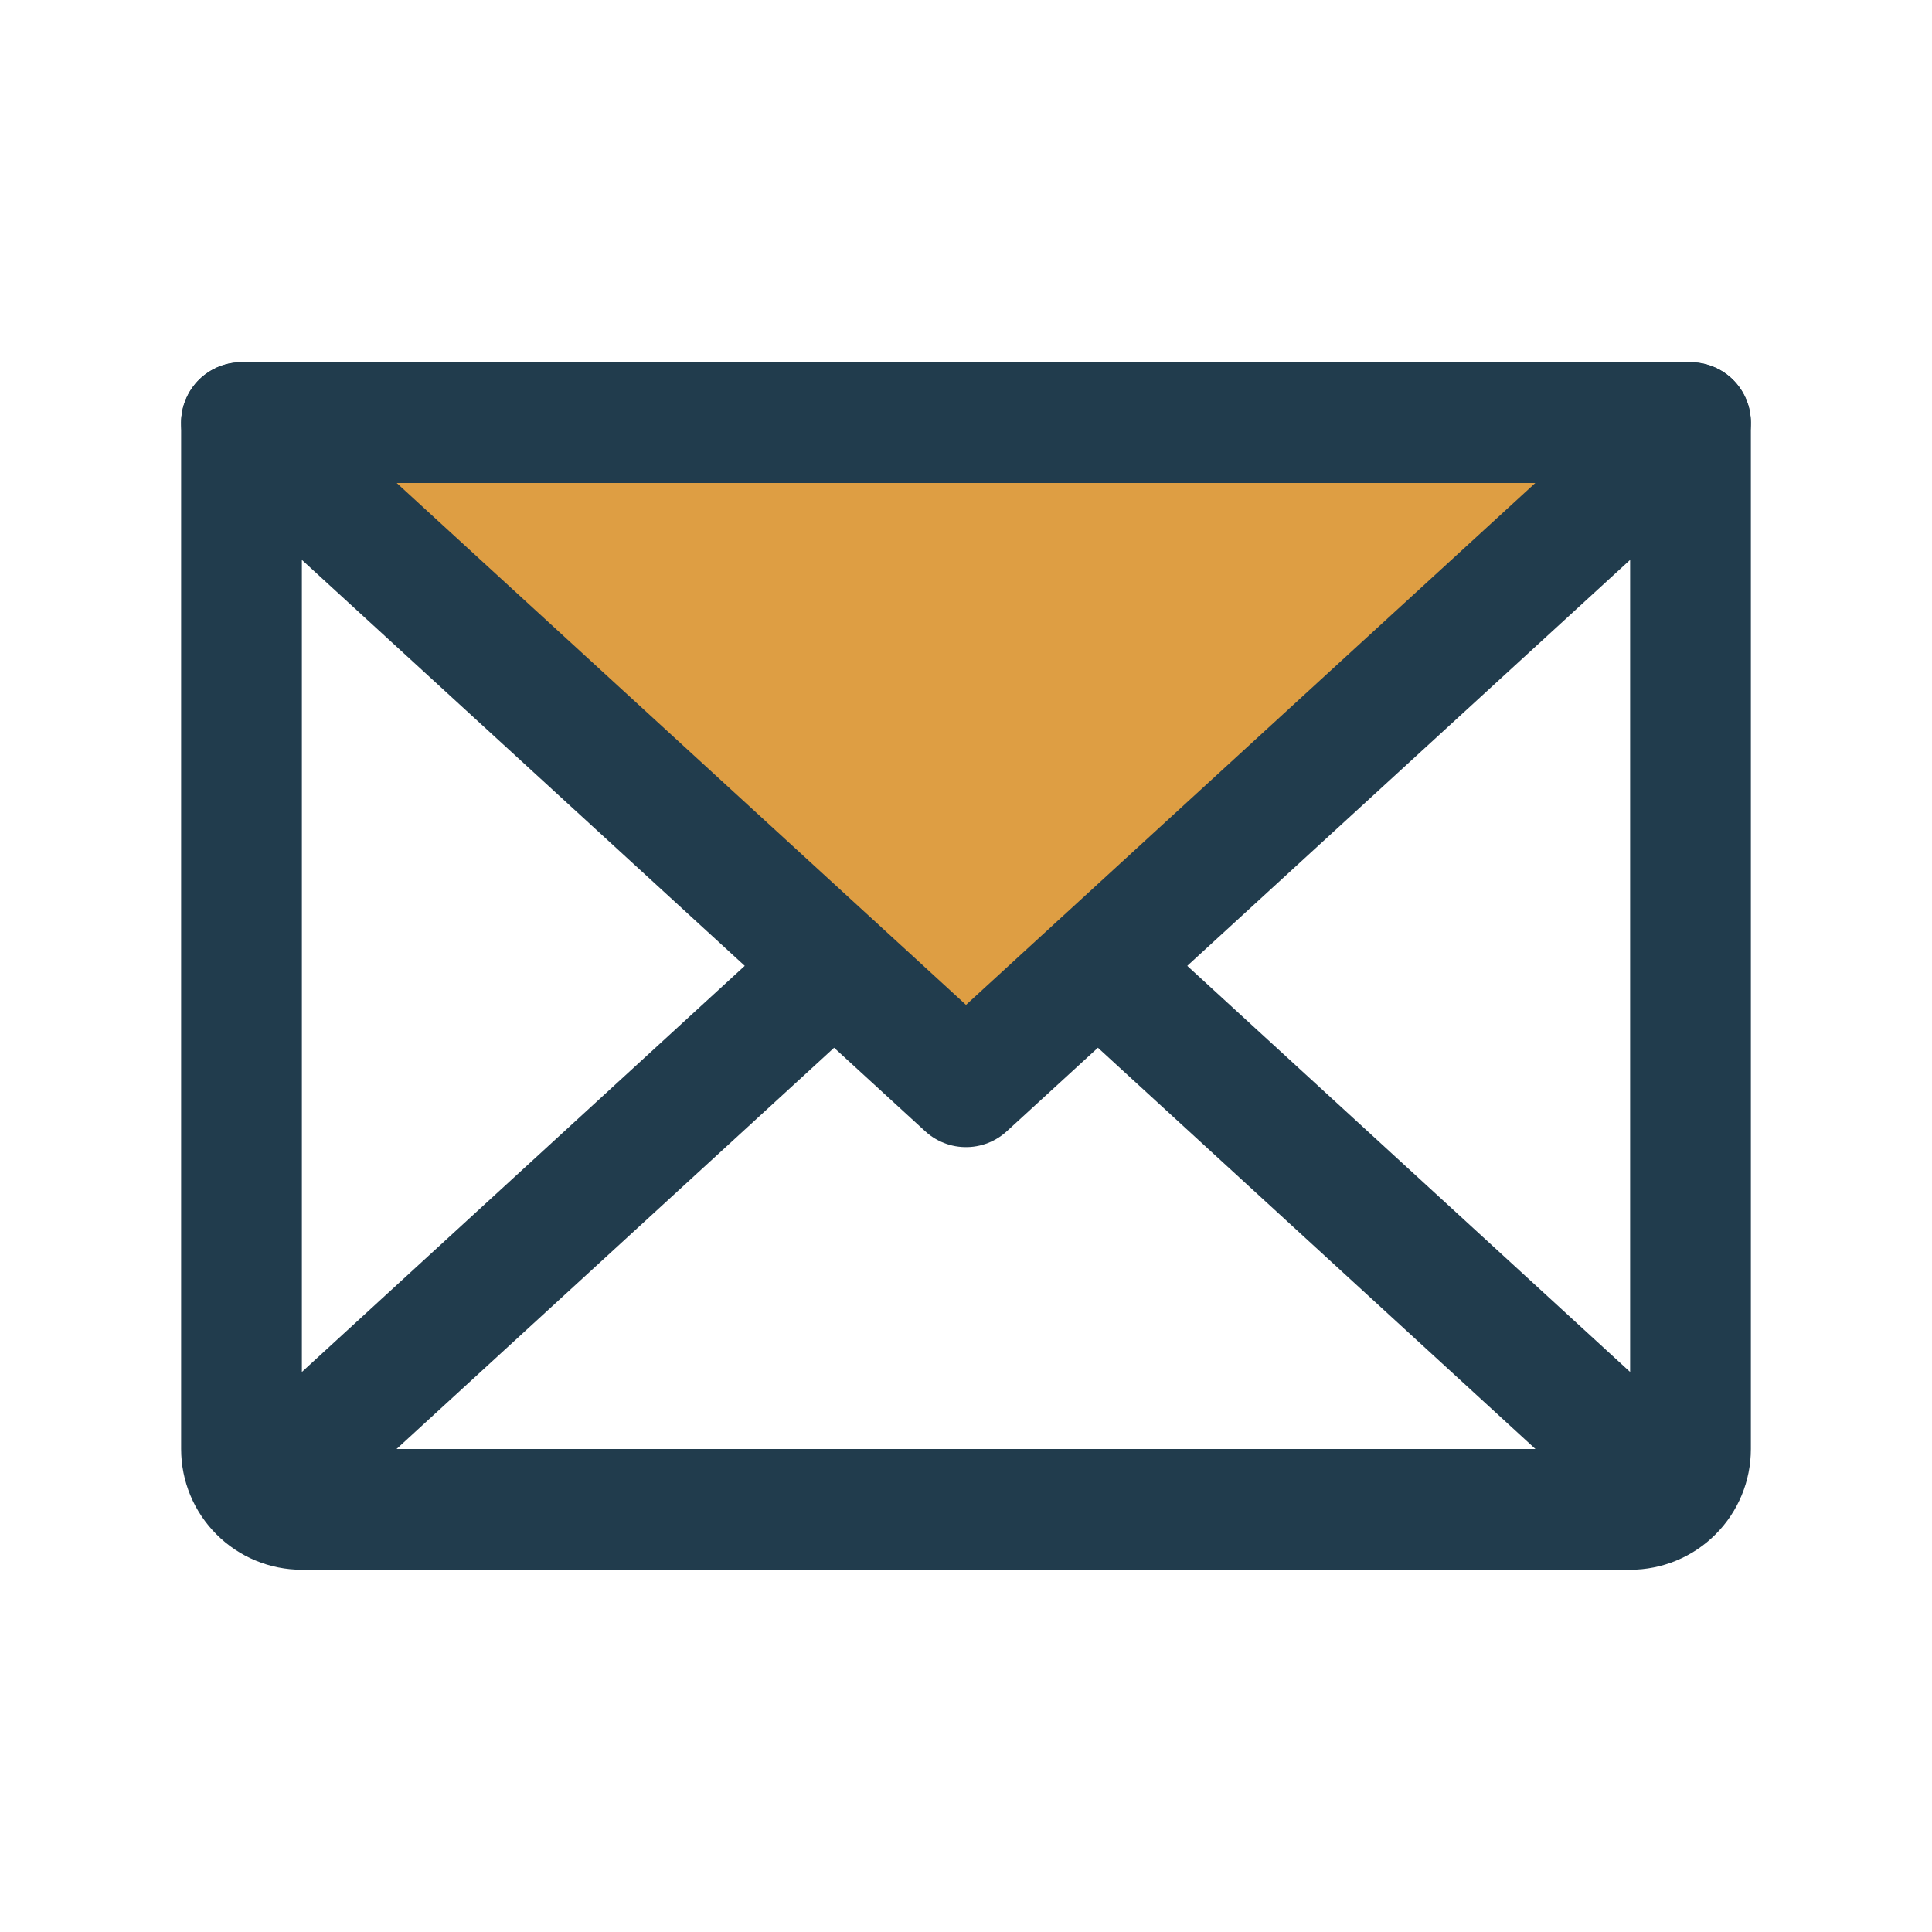 <svg width="32" height="32" viewBox="0 0 32 32" fill="none" xmlns="http://www.w3.org/2000/svg">
<path d="M28 7L16 18L4 7H28Z" fill="#DE9E43"/>
<path d="M28 7L16 18L4 7" stroke="#213C4D" stroke-width="2" stroke-linecap="round" stroke-linejoin="round"/>
<path d="M4 7H28V24C28 24.265 27.895 24.52 27.707 24.707C27.52 24.895 27.265 25 27 25H5C4.735 25 4.48 24.895 4.293 24.707C4.105 24.52 4 24.265 4 24V7Z" stroke="#213C4D" stroke-width="2" stroke-linecap="round" stroke-linejoin="round"/>
<path d="M13.812 16L4.312 24.712" stroke="#213C4D" stroke-width="2" stroke-linecap="round" stroke-linejoin="round"/>
<path d="M27.688 24.712L18.188 16" stroke="#213C4D" stroke-width="2" stroke-linecap="round" stroke-linejoin="round"/>
</svg>
